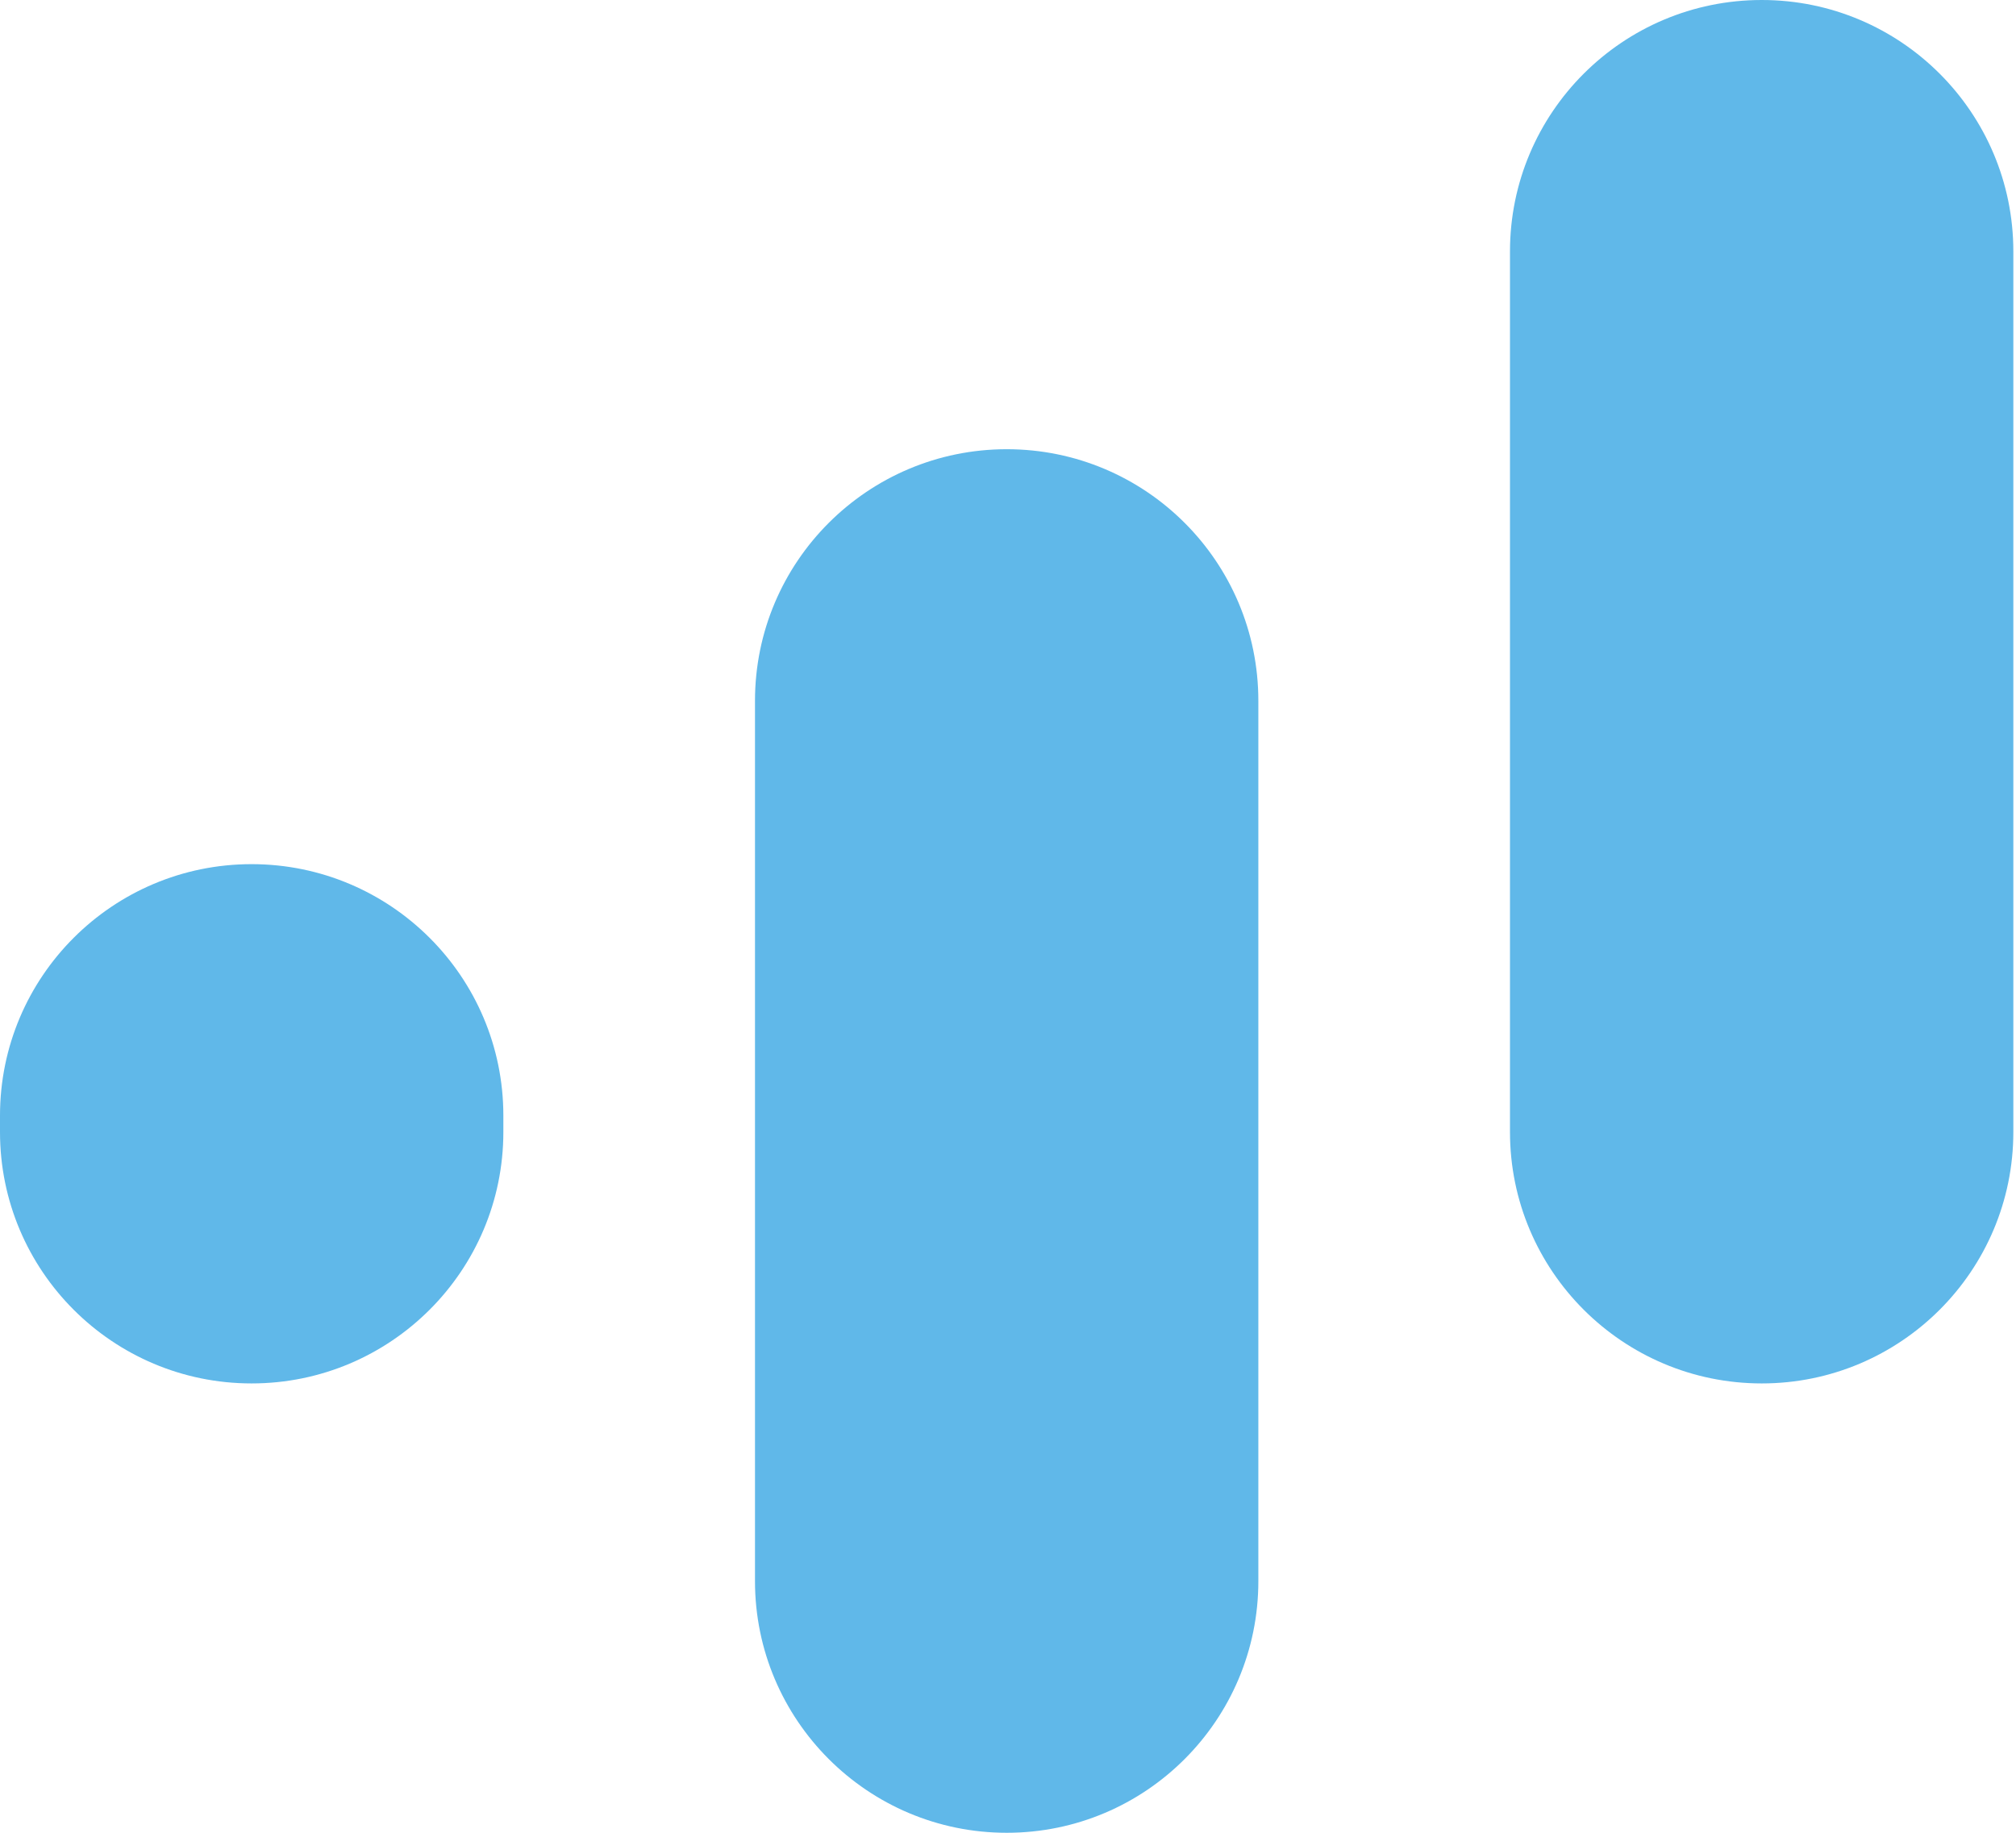 <svg width="44" height="40" viewBox="0 0 44 40" fill="none" xmlns="http://www.w3.org/2000/svg">
<path fill-rule="evenodd" clip-rule="evenodd" d="M27.464 34.508V15.295C27.464 12.261 25.006 9.804 21.973 9.804C18.939 9.804 16.478 12.261 16.478 15.295V34.508C16.478 37.539 18.939 40 21.973 40C25.006 40 27.464 37.539 27.464 34.508ZM10.986 24.705V24.348C10.986 21.318 8.525 18.86 5.491 18.86C2.458 18.86 0 21.318 0 24.348V24.705C0 27.735 2.458 30.193 5.491 30.193C8.525 30.193 10.986 27.735 10.986 24.705ZM43.942 24.705V5.488C43.942 2.458 41.484 0 38.451 0C35.417 0 32.956 2.458 32.956 5.488V24.705C32.956 27.735 35.417 30.193 38.451 30.193C41.484 30.193 43.942 27.735 43.942 24.705Z" fill="#60B8E9"/>
</svg>

